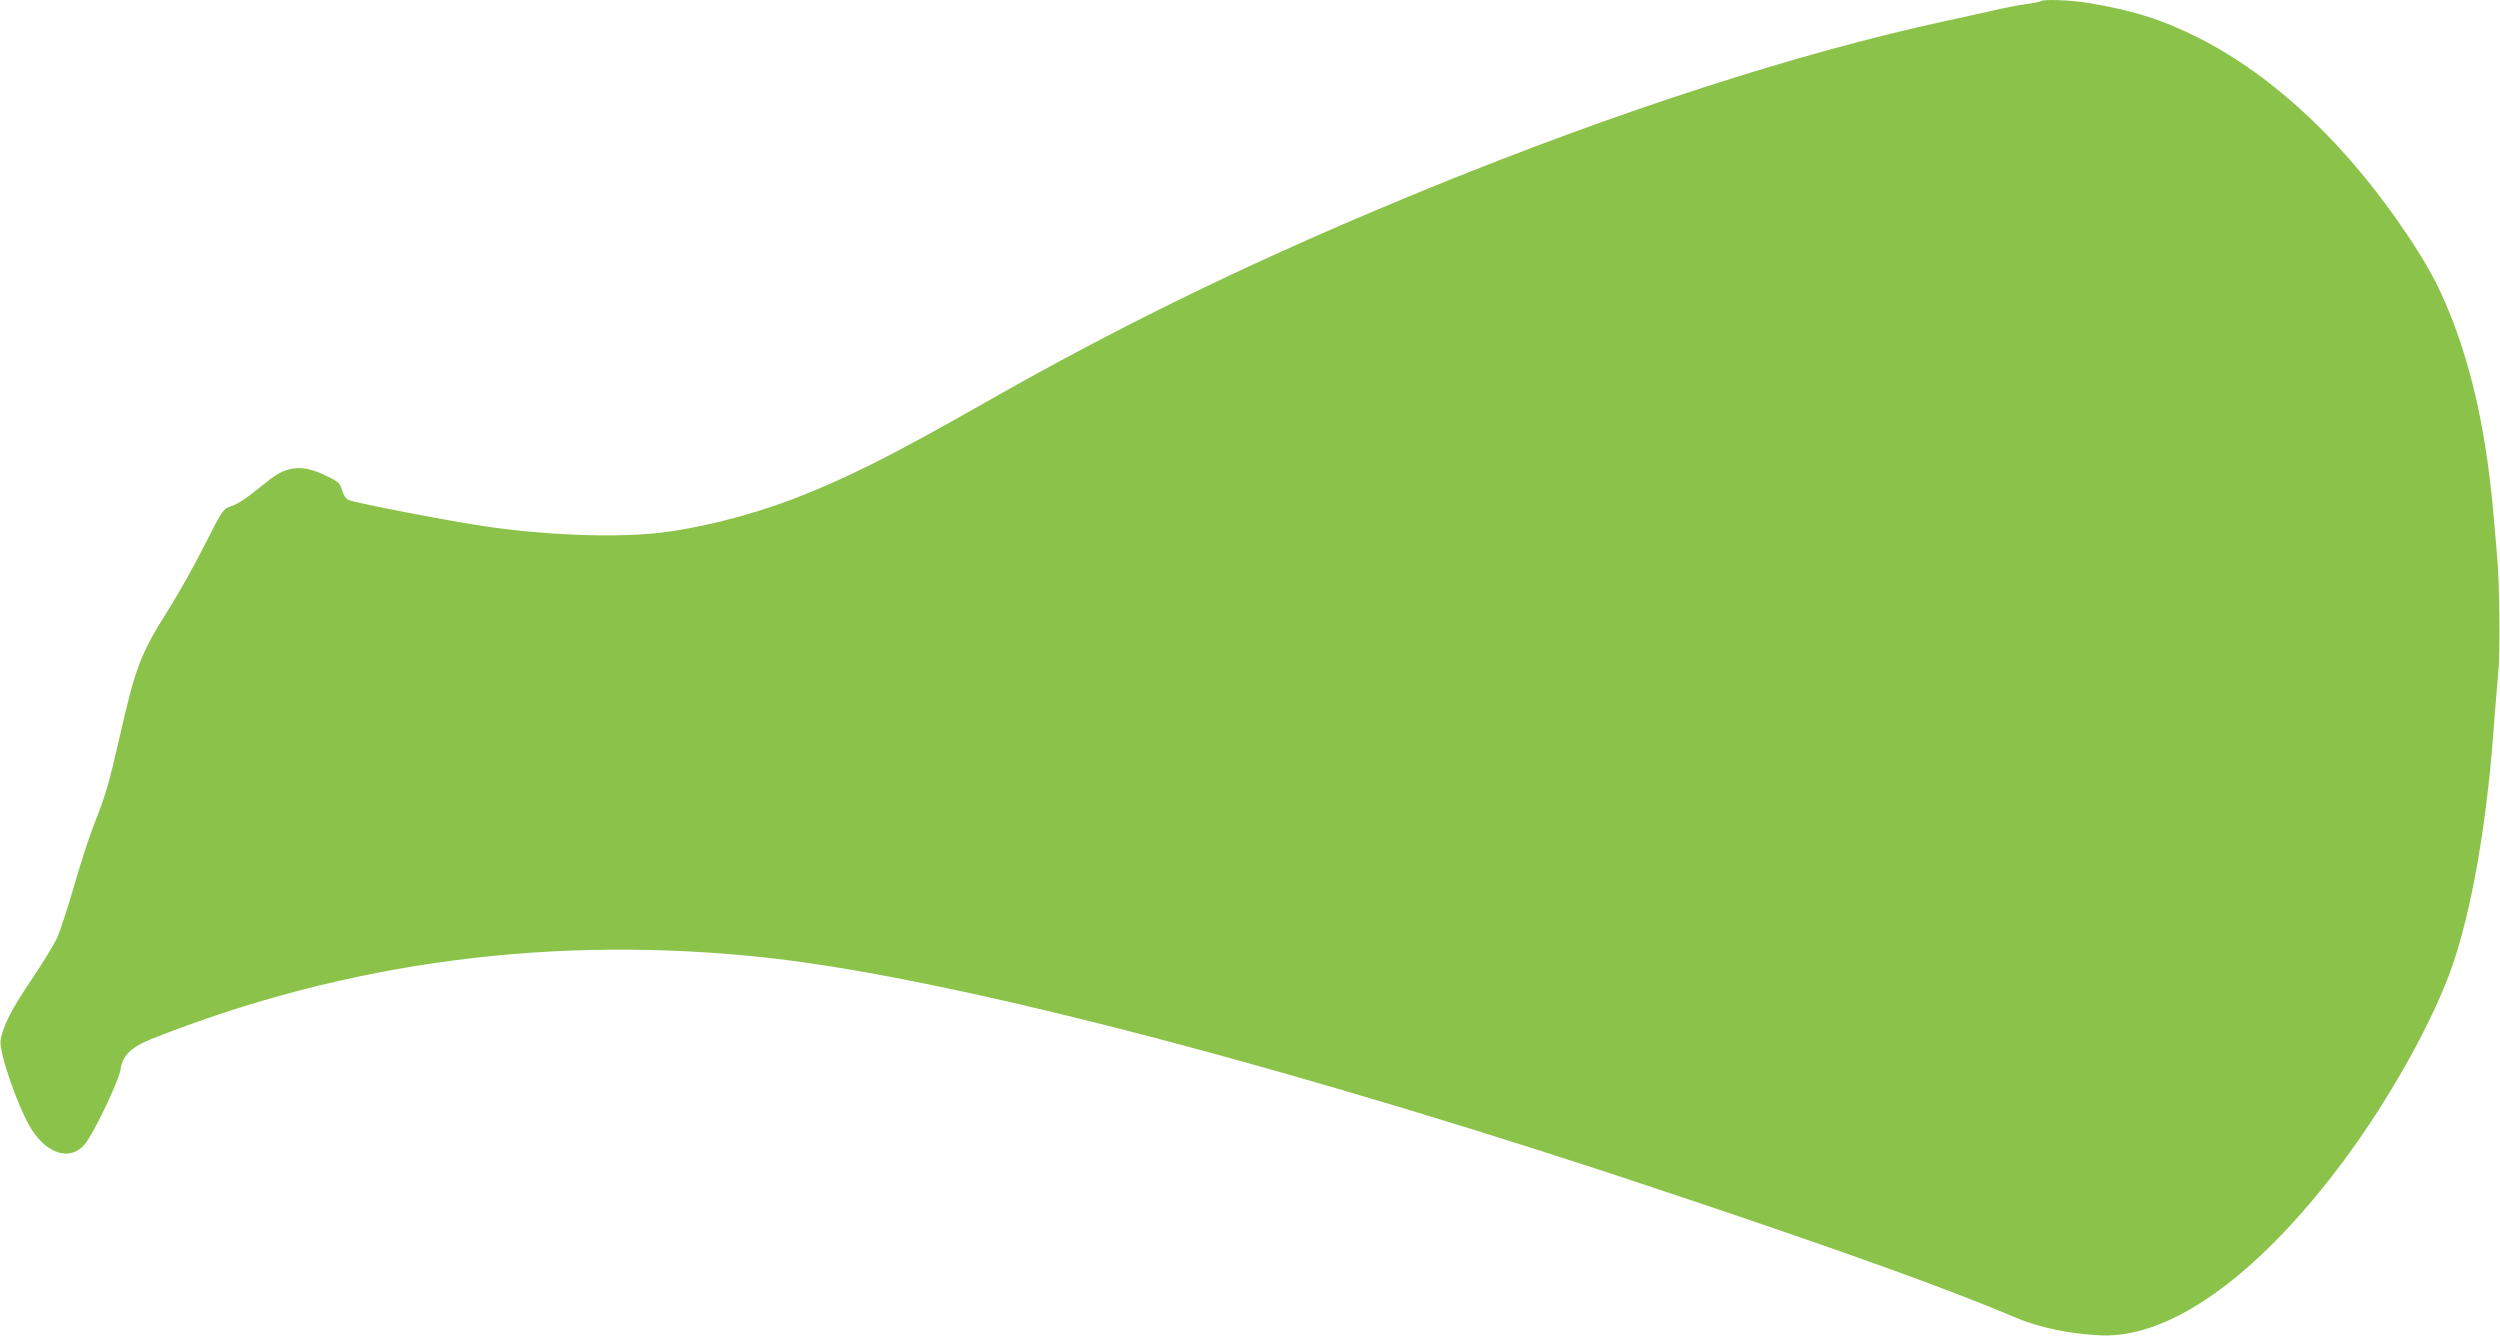 <?xml version="1.0" standalone="no"?>
<!DOCTYPE svg PUBLIC "-//W3C//DTD SVG 20010904//EN"
 "http://www.w3.org/TR/2001/REC-SVG-20010904/DTD/svg10.dtd">
<svg version="1.0" xmlns="http://www.w3.org/2000/svg"
 width="1280pt" height="684pt" viewBox="0 0 1280 684"
 preserveAspectRatio="xMidYMid meet">
<g transform="translate(0,684) scale(0.1,-0.1)"
fill="#8bc34a" stroke="none">
<path d="M10448 6834 c-3 -3 -37 -10 -74 -15 -38 -5 -116 -20 -174 -34 -58
-13 -170 -38 -250 -55 -750 -163 -1668 -460 -2620 -848 -855 -349 -1552 -685
-2281 -1100 -481 -274 -724 -396 -991 -498 -224 -85 -490 -152 -700 -174 -223
-23 -569 -10 -873 35 -190 28 -652 117 -700 135 -13 5 -26 24 -34 50 -11 38
-18 44 -87 77 -118 56 -197 48 -294 -31 -112 -90 -148 -115 -187 -128 -41 -14
-43 -16 -135 -198 -51 -102 -135 -251 -186 -332 -142 -225 -168 -292 -248
-645 -55 -241 -73 -305 -132 -453 -25 -63 -71 -206 -103 -317 -32 -111 -71
-230 -87 -265 -16 -35 -76 -133 -134 -219 -99 -146 -143 -233 -155 -304 -10
-63 94 -359 162 -463 83 -125 198 -155 269 -71 44 52 177 330 183 383 8 68 55
115 155 155 1004 399 2069 538 3168 416 962 -108 2725 -570 4670 -1224 847
-284 1371 -473 1715 -619 119 -50 275 -82 430 -89 353 -16 795 298 1226 869
246 326 479 742 577 1029 96 280 172 712 207 1174 9 116 20 260 26 320 11 103
7 456 -6 600 -3 33 -10 116 -16 185 -35 422 -108 760 -224 1050 -58 145 -116
253 -218 405 -307 460 -677 811 -1066 1009 -186 94 -335 142 -569 181 -90 15
-233 20 -244 9z"/>
</g>
</svg>
